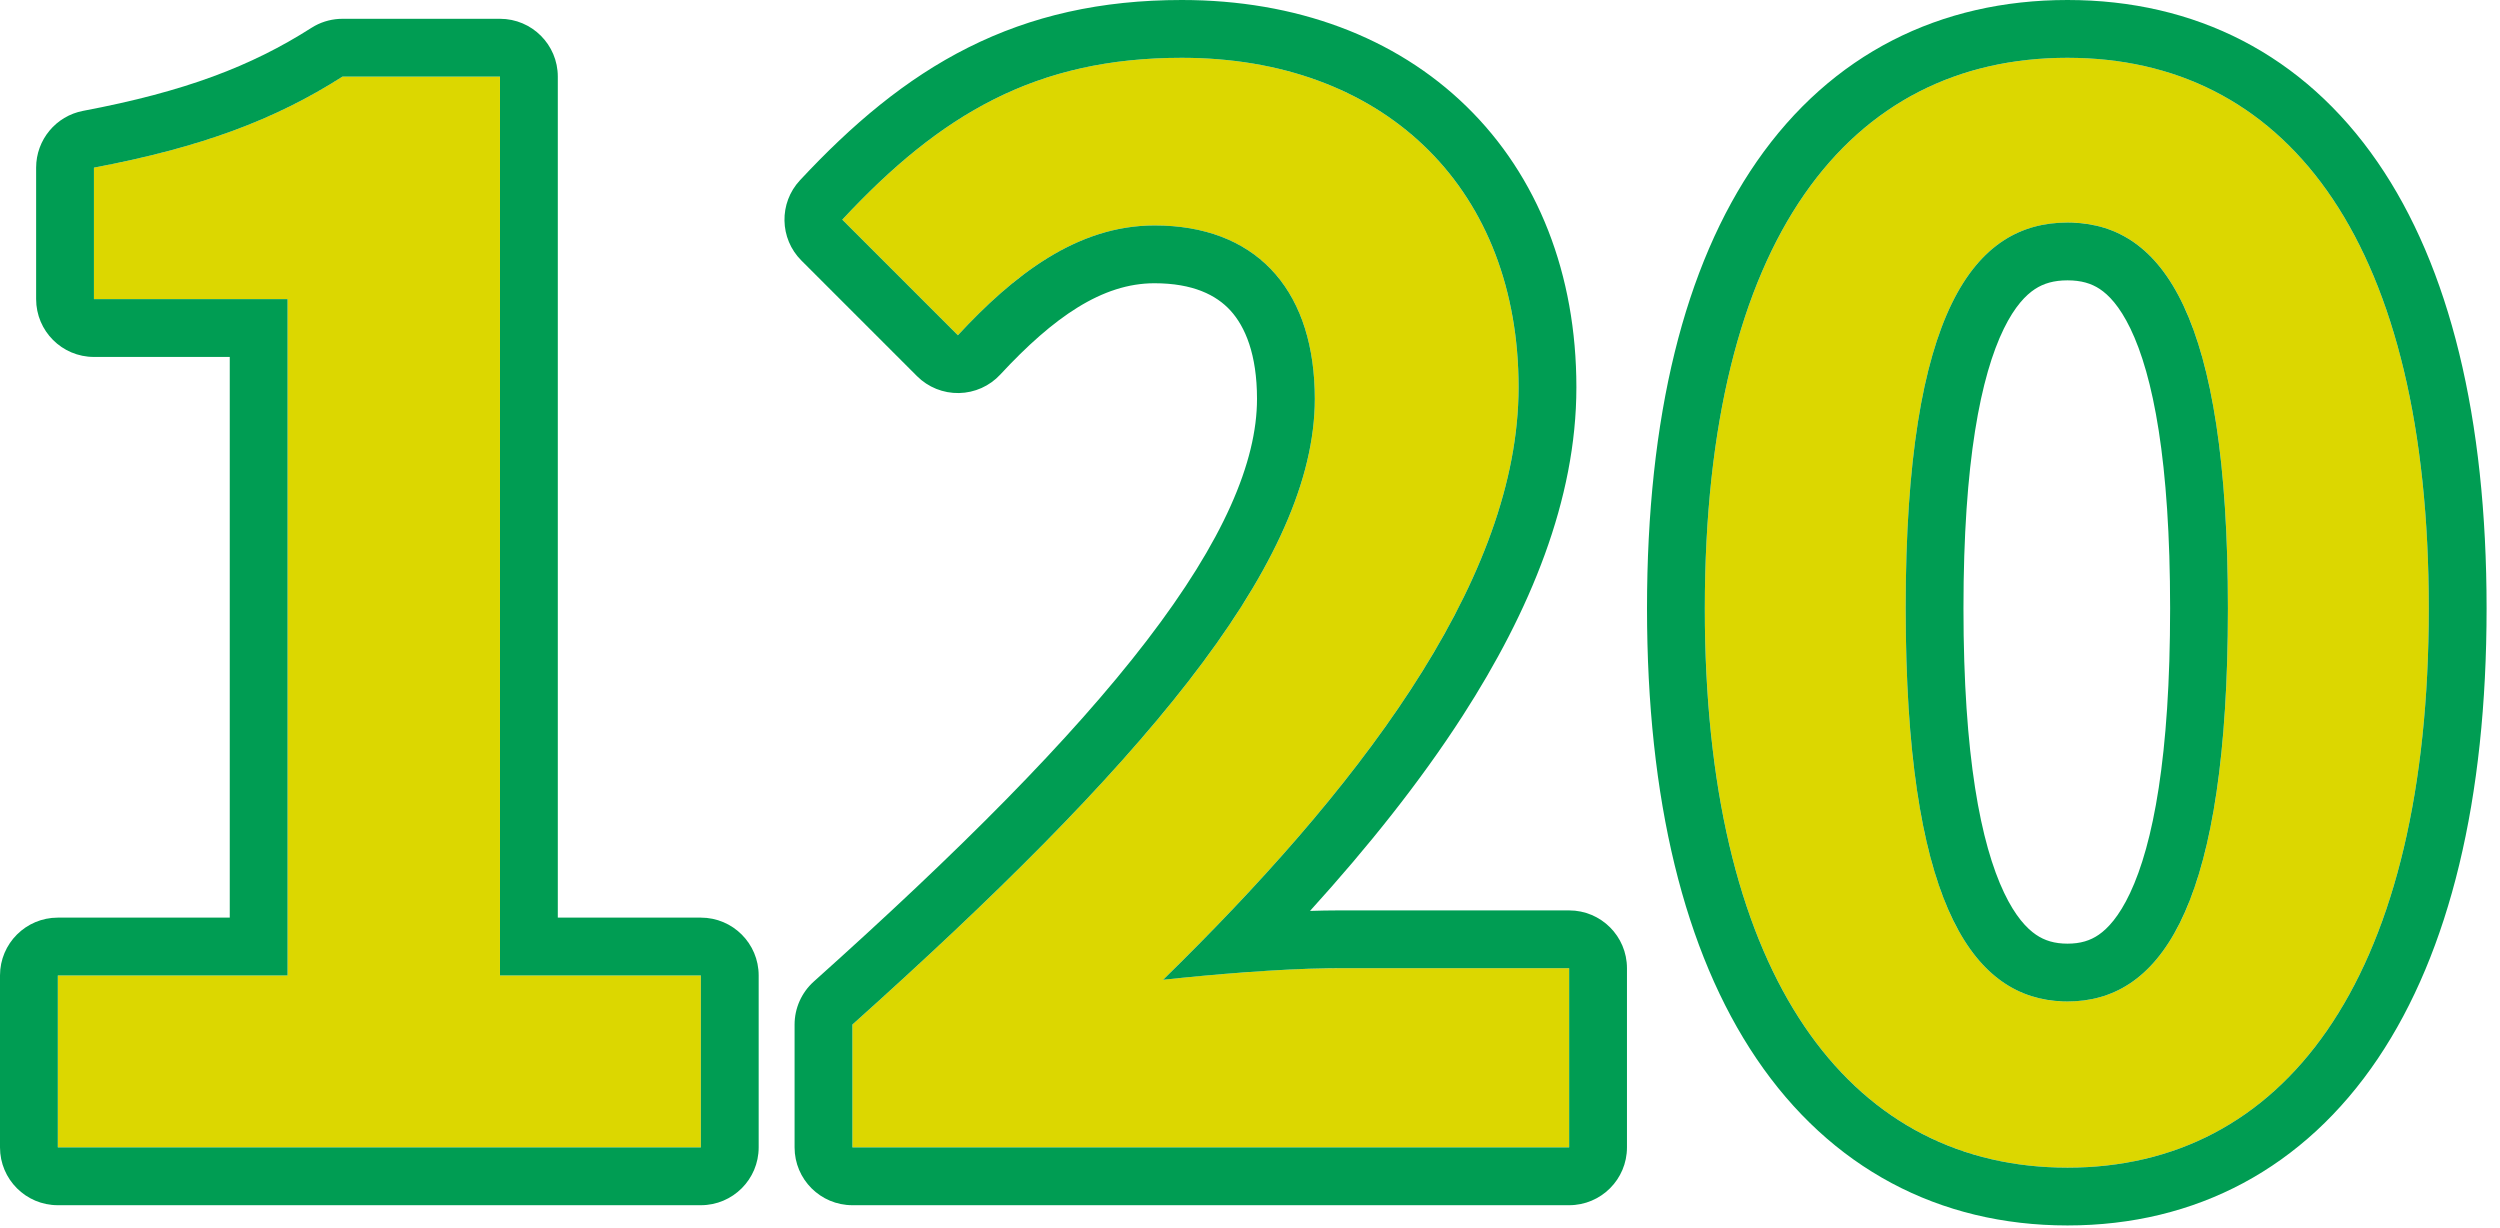 <svg width="173" height="85" viewBox="0 0 173 85" fill="none" xmlns="http://www.w3.org/2000/svg">
<path d="M143.073 80.8C127.973 80.8 117.973 67.6 117.973 42.1C117.973 16.5 127.973 4 143.073 4C158.173 4 168.073 16.601 168.073 42.1C168.073 67.6 158.173 80.8 143.073 80.8ZM143.073 69.3C149.473 69.3 154.173 62.901 154.173 42.1C154.173 21.401 149.473 15.4 143.073 15.4C136.673 15.4 131.873 21.401 131.873 42.1C131.873 62.901 136.673 69.3 143.073 69.3Z" fill="#DCD700"/>
<path d="M58.985 79.4V70.9C79.085 52.901 90.985 39.001 90.985 27.601C90.985 20.101 86.985 15.601 79.885 15.601C74.485 15.601 70.085 19.101 66.285 23.201L58.285 15.2C65.085 7.9 71.685 4 81.785 4C95.785 4 105.085 13.001 105.085 26.8C105.085 40.2 93.985 54.6 80.485 67.8C84.185 67.4 89.085 67.001 92.585 67.001H108.585V79.4H58.985Z" fill="#DCD700"/>
<path d="M3.998 79.4V67.5H19.898V20.7H6.498V11.6C13.898 10.2 18.998 8.3 23.698 5.3H34.598V67.5H48.498V79.4H3.998Z" fill="#DCD700"/>
<path d="M168.072 42.101C168.072 16.999 158.479 4.397 143.776 4.01L143.072 4C127.972 4 117.973 16.501 117.973 42.101L117.979 43.287C118.281 67.617 127.896 80.392 142.368 80.791L143.072 80.801C157.936 80.801 167.762 68.01 168.065 43.287L168.072 42.101ZM150.172 42.101C150.172 31.908 148.992 25.979 147.421 22.729C146.669 21.172 145.908 20.399 145.302 19.998C144.717 19.612 144.019 19.4 143.072 19.4C142.125 19.4 141.416 19.613 140.816 20.006C140.197 20.413 139.426 21.191 138.665 22.746C137.077 25.993 135.872 31.916 135.872 42.101C135.872 52.328 137.074 58.4 138.684 61.78C139.46 63.41 140.249 64.242 140.883 64.676C141.486 65.089 142.175 65.301 143.072 65.301V69.301L142.773 69.296C136.722 69.103 132.17 62.983 131.887 44.009L131.872 42.101C131.872 21.401 136.672 15.4 143.072 15.4L143.371 15.405C149.618 15.592 154.172 21.724 154.172 42.101L154.158 44.009C153.876 63.294 149.272 69.301 143.072 69.301V65.301C143.969 65.301 144.647 65.089 145.235 64.683C145.856 64.254 146.636 63.428 147.402 61.798C148.994 58.414 150.172 52.337 150.172 42.101ZM172.072 42.101C172.072 55.284 169.526 65.851 164.554 73.245C159.457 80.824 151.97 84.801 143.072 84.801C134.178 84.801 126.668 80.828 121.546 73.254C116.545 65.86 113.973 55.291 113.973 42.101C113.973 28.867 116.543 18.422 121.573 11.171C126.735 3.73 134.258 4.70785e-07 143.072 0C151.9 0 159.399 3.767 164.529 11.22C169.528 18.481 172.072 28.921 172.072 42.101Z" fill="#009D53"/>
<path d="M105.086 26.801C105.086 13.216 96.074 4.283 82.438 4.007L81.785 4C71.685 4 65.085 7.9 58.285 15.2L66.285 23.2C70.085 19.1 74.486 15.601 79.885 15.601L80.542 15.613C87.231 15.884 90.985 20.335 90.985 27.601L90.976 28.137C90.611 39.436 78.771 53.182 58.985 70.9V79.4H108.586V67H92.586V63H108.586C110.795 63 112.586 64.791 112.586 67V79.4C112.586 81.609 110.795 83.4 108.586 83.4H58.985C56.776 83.4 54.985 81.609 54.985 79.4V70.9C54.985 69.763 55.47 68.68 56.317 67.921C66.316 58.967 74.093 51.189 79.349 44.34C84.668 37.409 86.985 31.963 86.985 27.601C86.985 24.529 86.17 22.606 85.147 21.488C84.171 20.421 82.562 19.601 79.885 19.601C76.284 19.601 72.908 21.94 69.219 25.92C68.481 26.717 67.448 27.179 66.361 27.199C65.274 27.22 64.225 26.798 63.457 26.029L55.457 18.029C53.934 16.506 53.89 14.05 55.358 12.474C58.945 8.623 62.668 5.463 67.005 3.287C71.383 1.091 76.183 5.10445e-05 81.785 0C89.652 0 96.539 2.544 101.478 7.362C106.428 12.19 109.086 18.975 109.086 26.801C109.086 34.58 105.88 42.295 101.21 49.542C98.259 54.121 94.638 58.642 90.653 63.035C91.326 63.014 91.974 63 92.586 63V67L91.913 67.005C88.477 67.05 83.954 67.426 80.485 67.801C93.774 54.807 104.737 40.65 105.077 27.43L105.086 26.801Z" fill="#009D53"/>
<path d="M48.5 67.5H34.6V5.301H23.7C19 8.301 13.9 10.201 6.5 11.601V20.7H19.899V67.5H4V79.4H48.5V67.5ZM38.6 63.5H48.5C50.709 63.5 52.5 65.291 52.5 67.5V79.4C52.5 81.609 50.709 83.4 48.5 83.4H4C1.791 83.4 0 81.609 0 79.4V67.5C0 65.291 1.791 63.5 4 63.5H15.899V24.7H6.5C4.291 24.7 2.5 22.909 2.5 20.7V11.601C2.5 9.678 3.867 8.027 5.756 7.67C12.798 6.338 17.385 4.586 21.548 1.929L21.793 1.784C22.377 1.467 23.033 1.301 23.7 1.301H34.6C36.809 1.301 38.6 3.092 38.6 5.301V63.5Z" fill="#009D53"/>
</svg>
